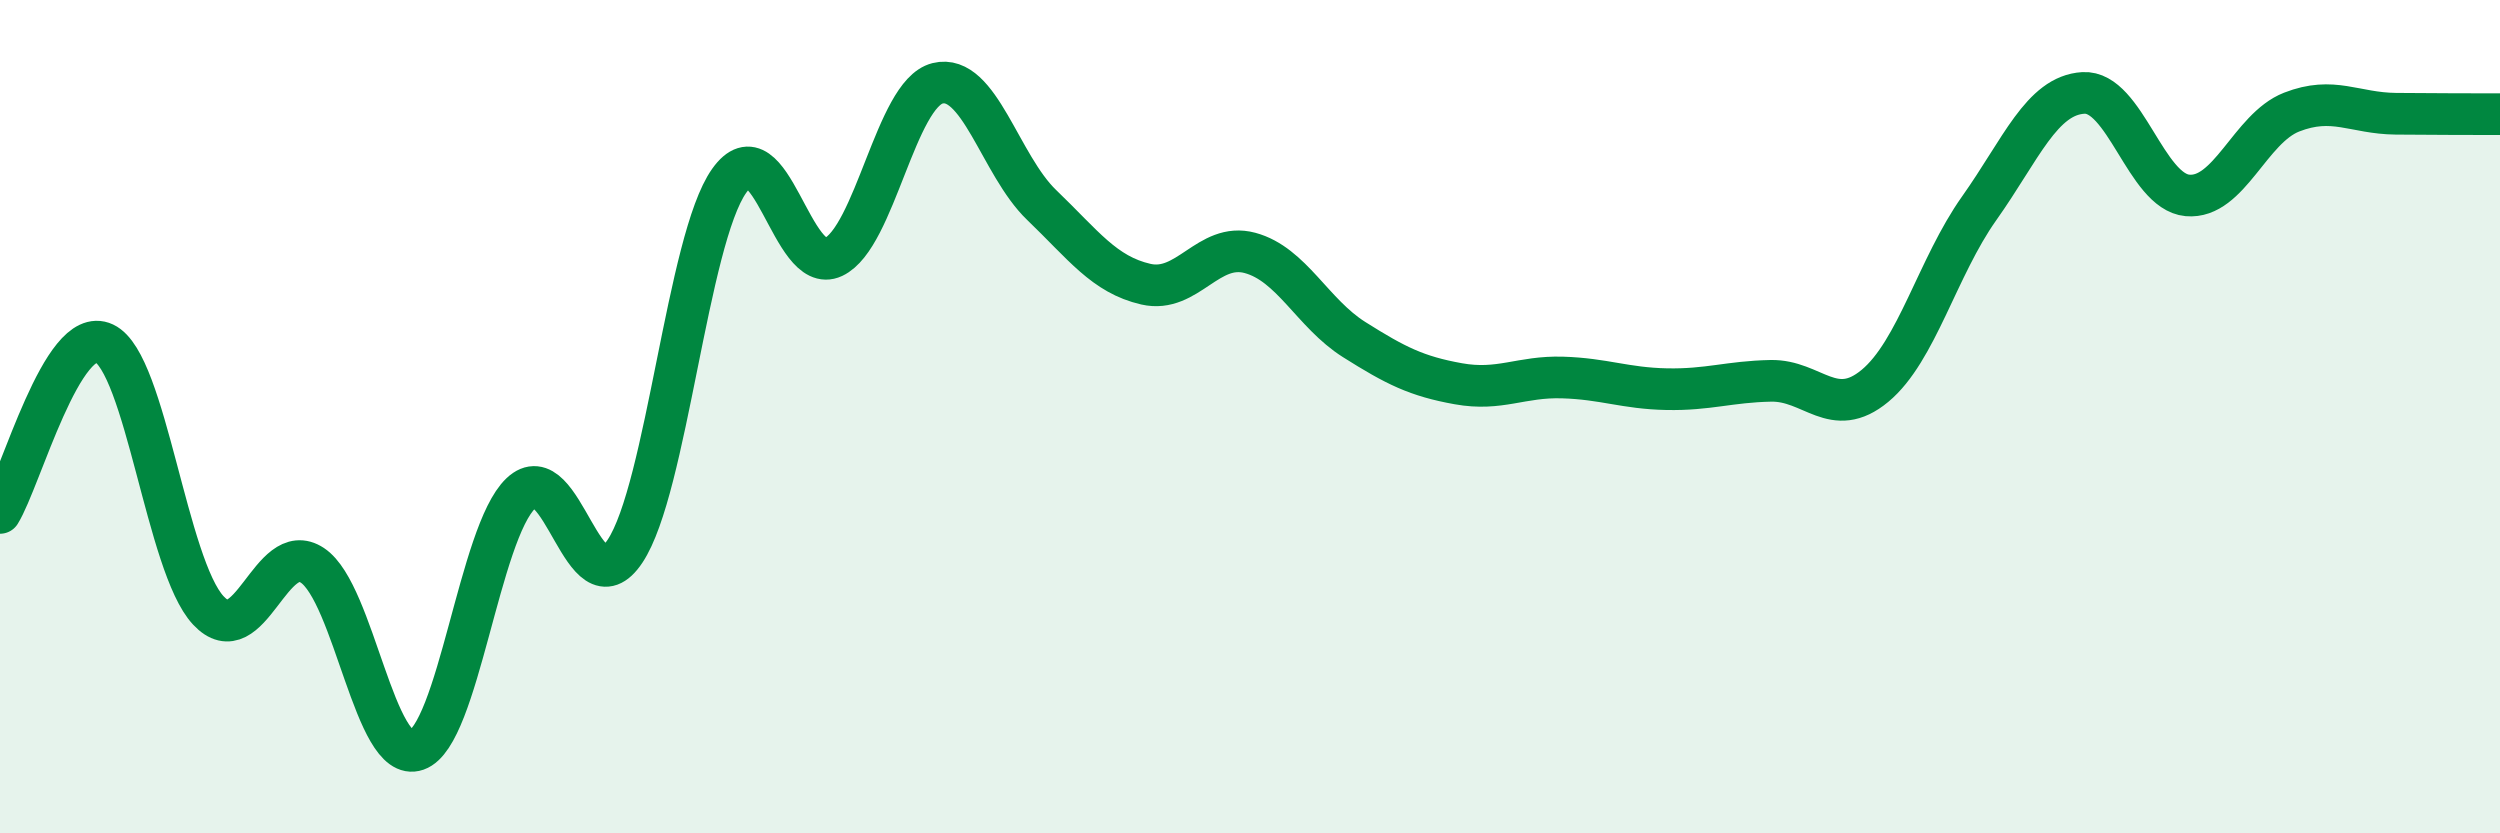 
    <svg width="60" height="20" viewBox="0 0 60 20" xmlns="http://www.w3.org/2000/svg">
      <path
        d="M 0,12.31 C 0.5,11.5 1.5,7.77 2.5,8.24 C 3.5,8.71 4,13.58 5,14.65 C 6,15.72 6.5,12.9 7.5,13.57 C 8.5,14.24 9,18.35 10,18 C 11,17.65 11.5,12.79 12.5,11.84 C 13.5,10.89 14,14.73 15,13.23 C 16,11.73 16.5,5.75 17.5,4.34 C 18.5,2.93 19,6.64 20,6.17 C 21,5.7 21.5,2.25 22.5,2 C 23.5,1.75 24,3.96 25,4.92 C 26,5.88 26.5,6.59 27.5,6.82 C 28.5,7.05 29,5.8 30,6.07 C 31,6.34 31.5,7.52 32.5,8.15 C 33.5,8.78 34,9.03 35,9.21 C 36,9.39 36.5,9.03 37.5,9.06 C 38.5,9.09 39,9.32 40,9.34 C 41,9.36 41.5,9.16 42.5,9.14 C 43.5,9.12 44,10.09 45,9.26 C 46,8.43 46.5,6.41 47.5,5 C 48.5,3.59 49,2.29 50,2.23 C 51,2.17 51.5,4.6 52.5,4.69 C 53.5,4.78 54,3.08 55,2.69 C 56,2.3 56.5,2.72 57.5,2.73 C 58.5,2.74 59.5,2.74 60,2.74L60 20L0 20Z"
        fill="#008740"
        opacity="0.1"
        stroke-linecap="round"
        stroke-linejoin="round"
      />
      <path
        d="M 0,12.31 C 0.5,11.5 1.5,7.77 2.5,8.24 C 3.5,8.71 4,13.58 5,14.65 C 6,15.72 6.5,12.9 7.5,13.57 C 8.5,14.24 9,18.35 10,18 C 11,17.65 11.5,12.79 12.5,11.84 C 13.5,10.89 14,14.73 15,13.23 C 16,11.73 16.5,5.75 17.5,4.34 C 18.5,2.93 19,6.64 20,6.17 C 21,5.7 21.5,2.25 22.5,2 C 23.5,1.75 24,3.96 25,4.92 C 26,5.88 26.5,6.59 27.5,6.82 C 28.5,7.05 29,5.8 30,6.07 C 31,6.34 31.5,7.52 32.5,8.15 C 33.5,8.78 34,9.03 35,9.21 C 36,9.39 36.5,9.03 37.5,9.06 C 38.5,9.09 39,9.32 40,9.34 C 41,9.36 41.5,9.16 42.5,9.14 C 43.5,9.12 44,10.09 45,9.26 C 46,8.43 46.5,6.41 47.5,5 C 48.5,3.59 49,2.29 50,2.23 C 51,2.17 51.5,4.6 52.5,4.69 C 53.5,4.78 54,3.08 55,2.69 C 56,2.3 56.5,2.72 57.5,2.73 C 58.5,2.74 59.5,2.74 60,2.74"
        stroke="#008740"
        stroke-width="1"
        fill="none"
        stroke-linecap="round"
        stroke-linejoin="round"
      />
    </svg>
  
